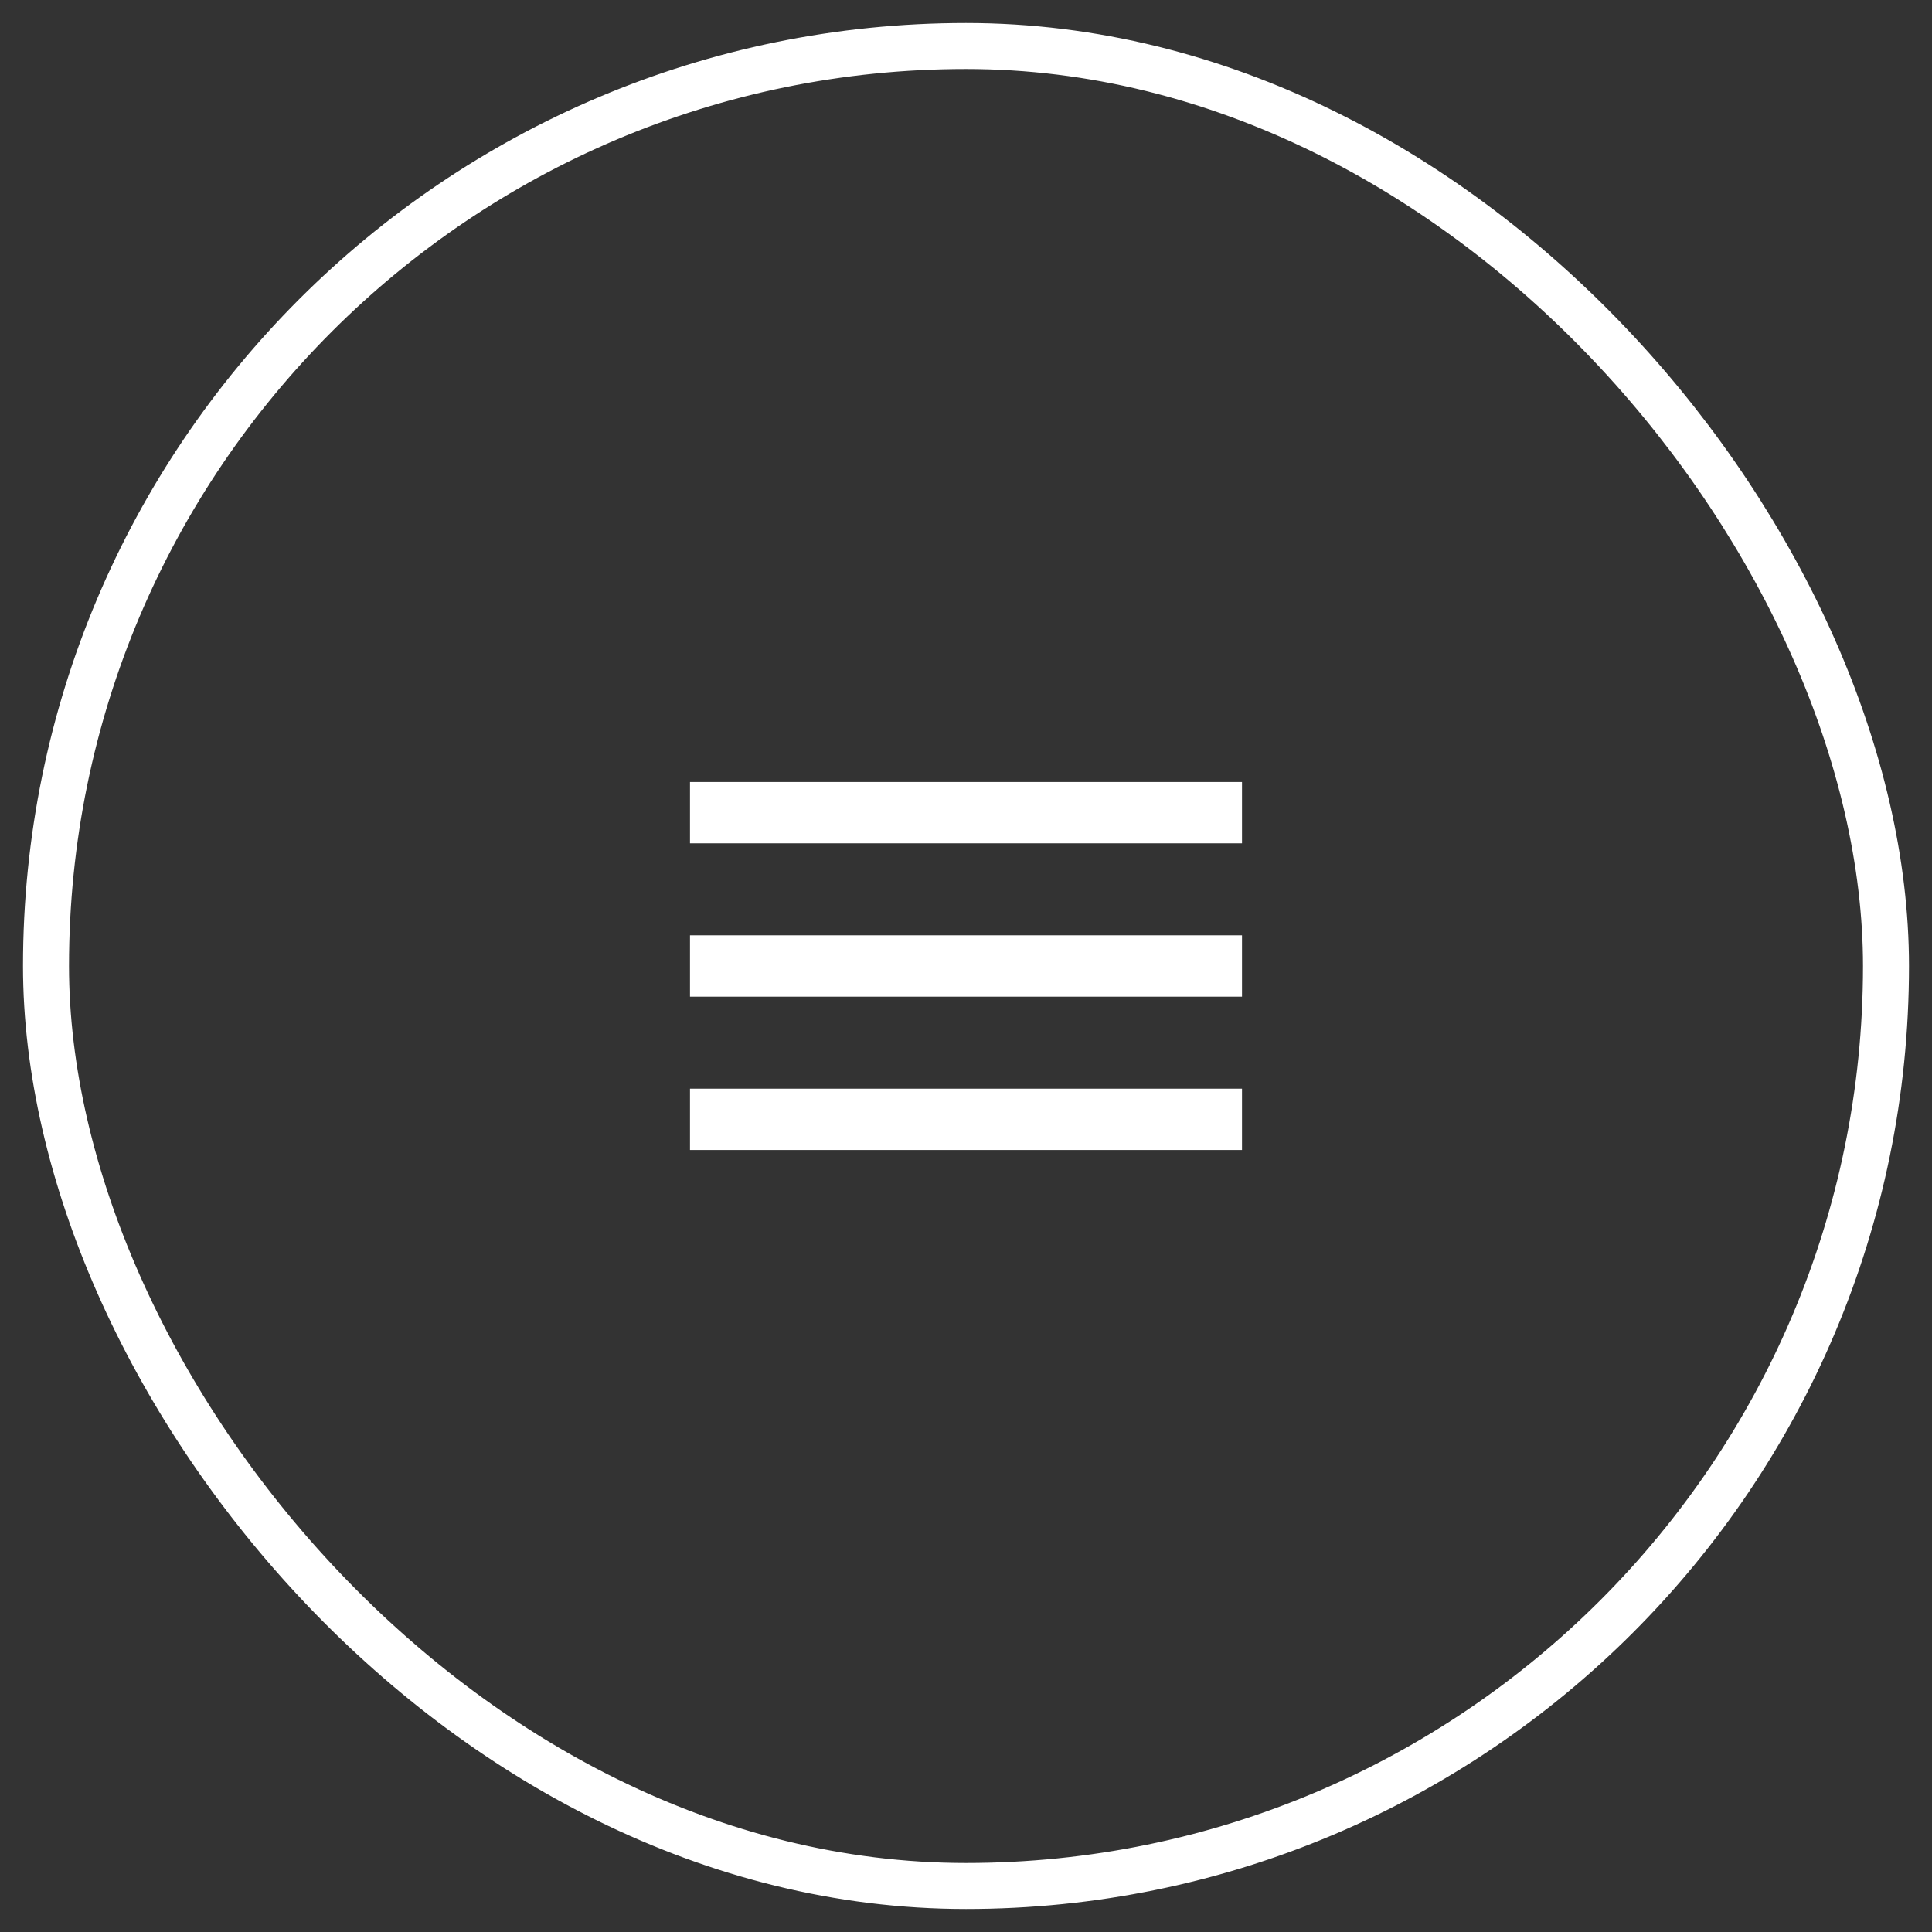 <svg width="42" height="42" viewBox="0 0 42 42" fill="none" xmlns="http://www.w3.org/2000/svg">
<rect x="0" y="0" width="42" height="42" fill="#333333" stroke="none"/>
<rect x="1" y="1" width="40" height="40" rx="20" stroke="white"/>
<g clip-path="url(#clip0_470_419)">
<path d="M15 25H27V23.667H15V25ZM15 21.667H27V20.333H15V21.667ZM15 17V18.333H27V17H15Z" fill="white"/>
</g>
<defs>
<clipPath id="clip0_470_419">
<rect width="16" height="16" fill="white" transform="translate(13 13)"/>
</clipPath>
</defs>
</svg>
